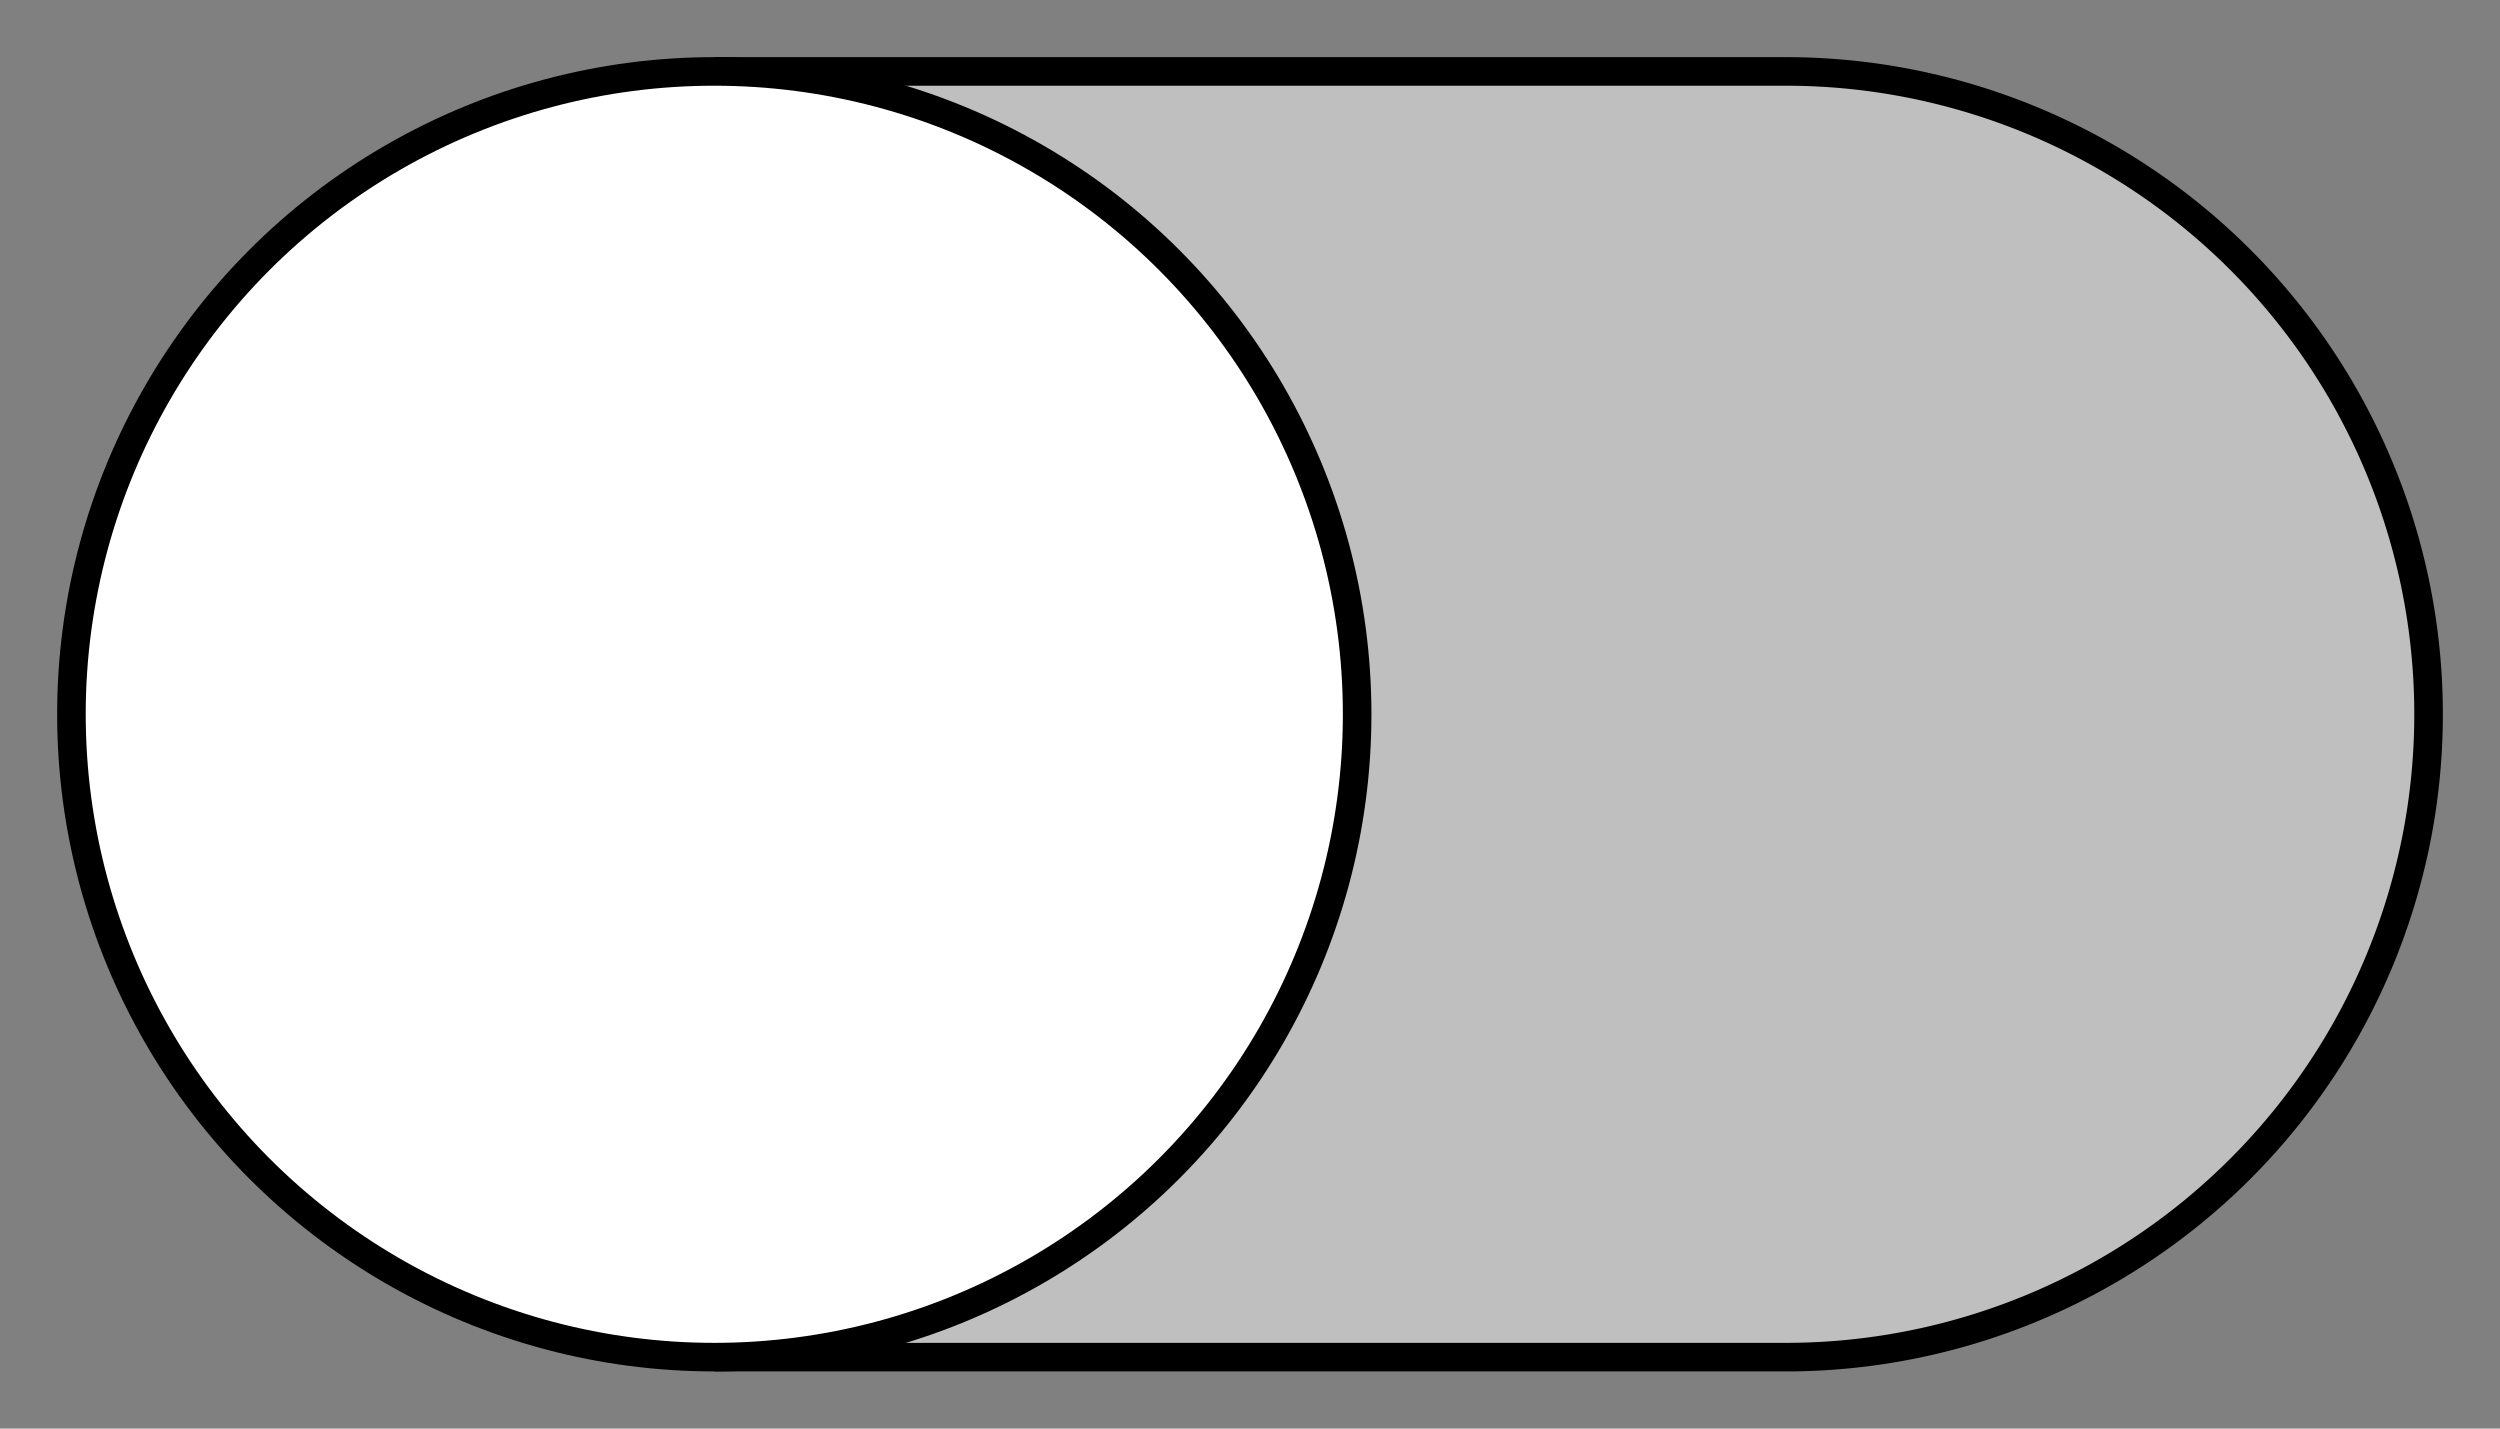 <?xml version="1.0" encoding="utf-8"?>
<svg viewBox="0 0 175 100" xmlns="http://www.w3.org/2000/svg" height="12pt" width="21pt">
    <rect x="0" y="0" width="175" height="100" fill="#808080" stroke="none"/>
    <style type="text/css">
        path, circle {stroke: #000000; stroke-width: 2}
        circle {fill: #ffffff}
        path {fill: #bfbfbf}
    </style>
    <path d="M 50 5 h 75 a 45 45 0 1 1 0 90 h -75"/>
    <circle cx="50" cy="50" r="45"/>
</svg>